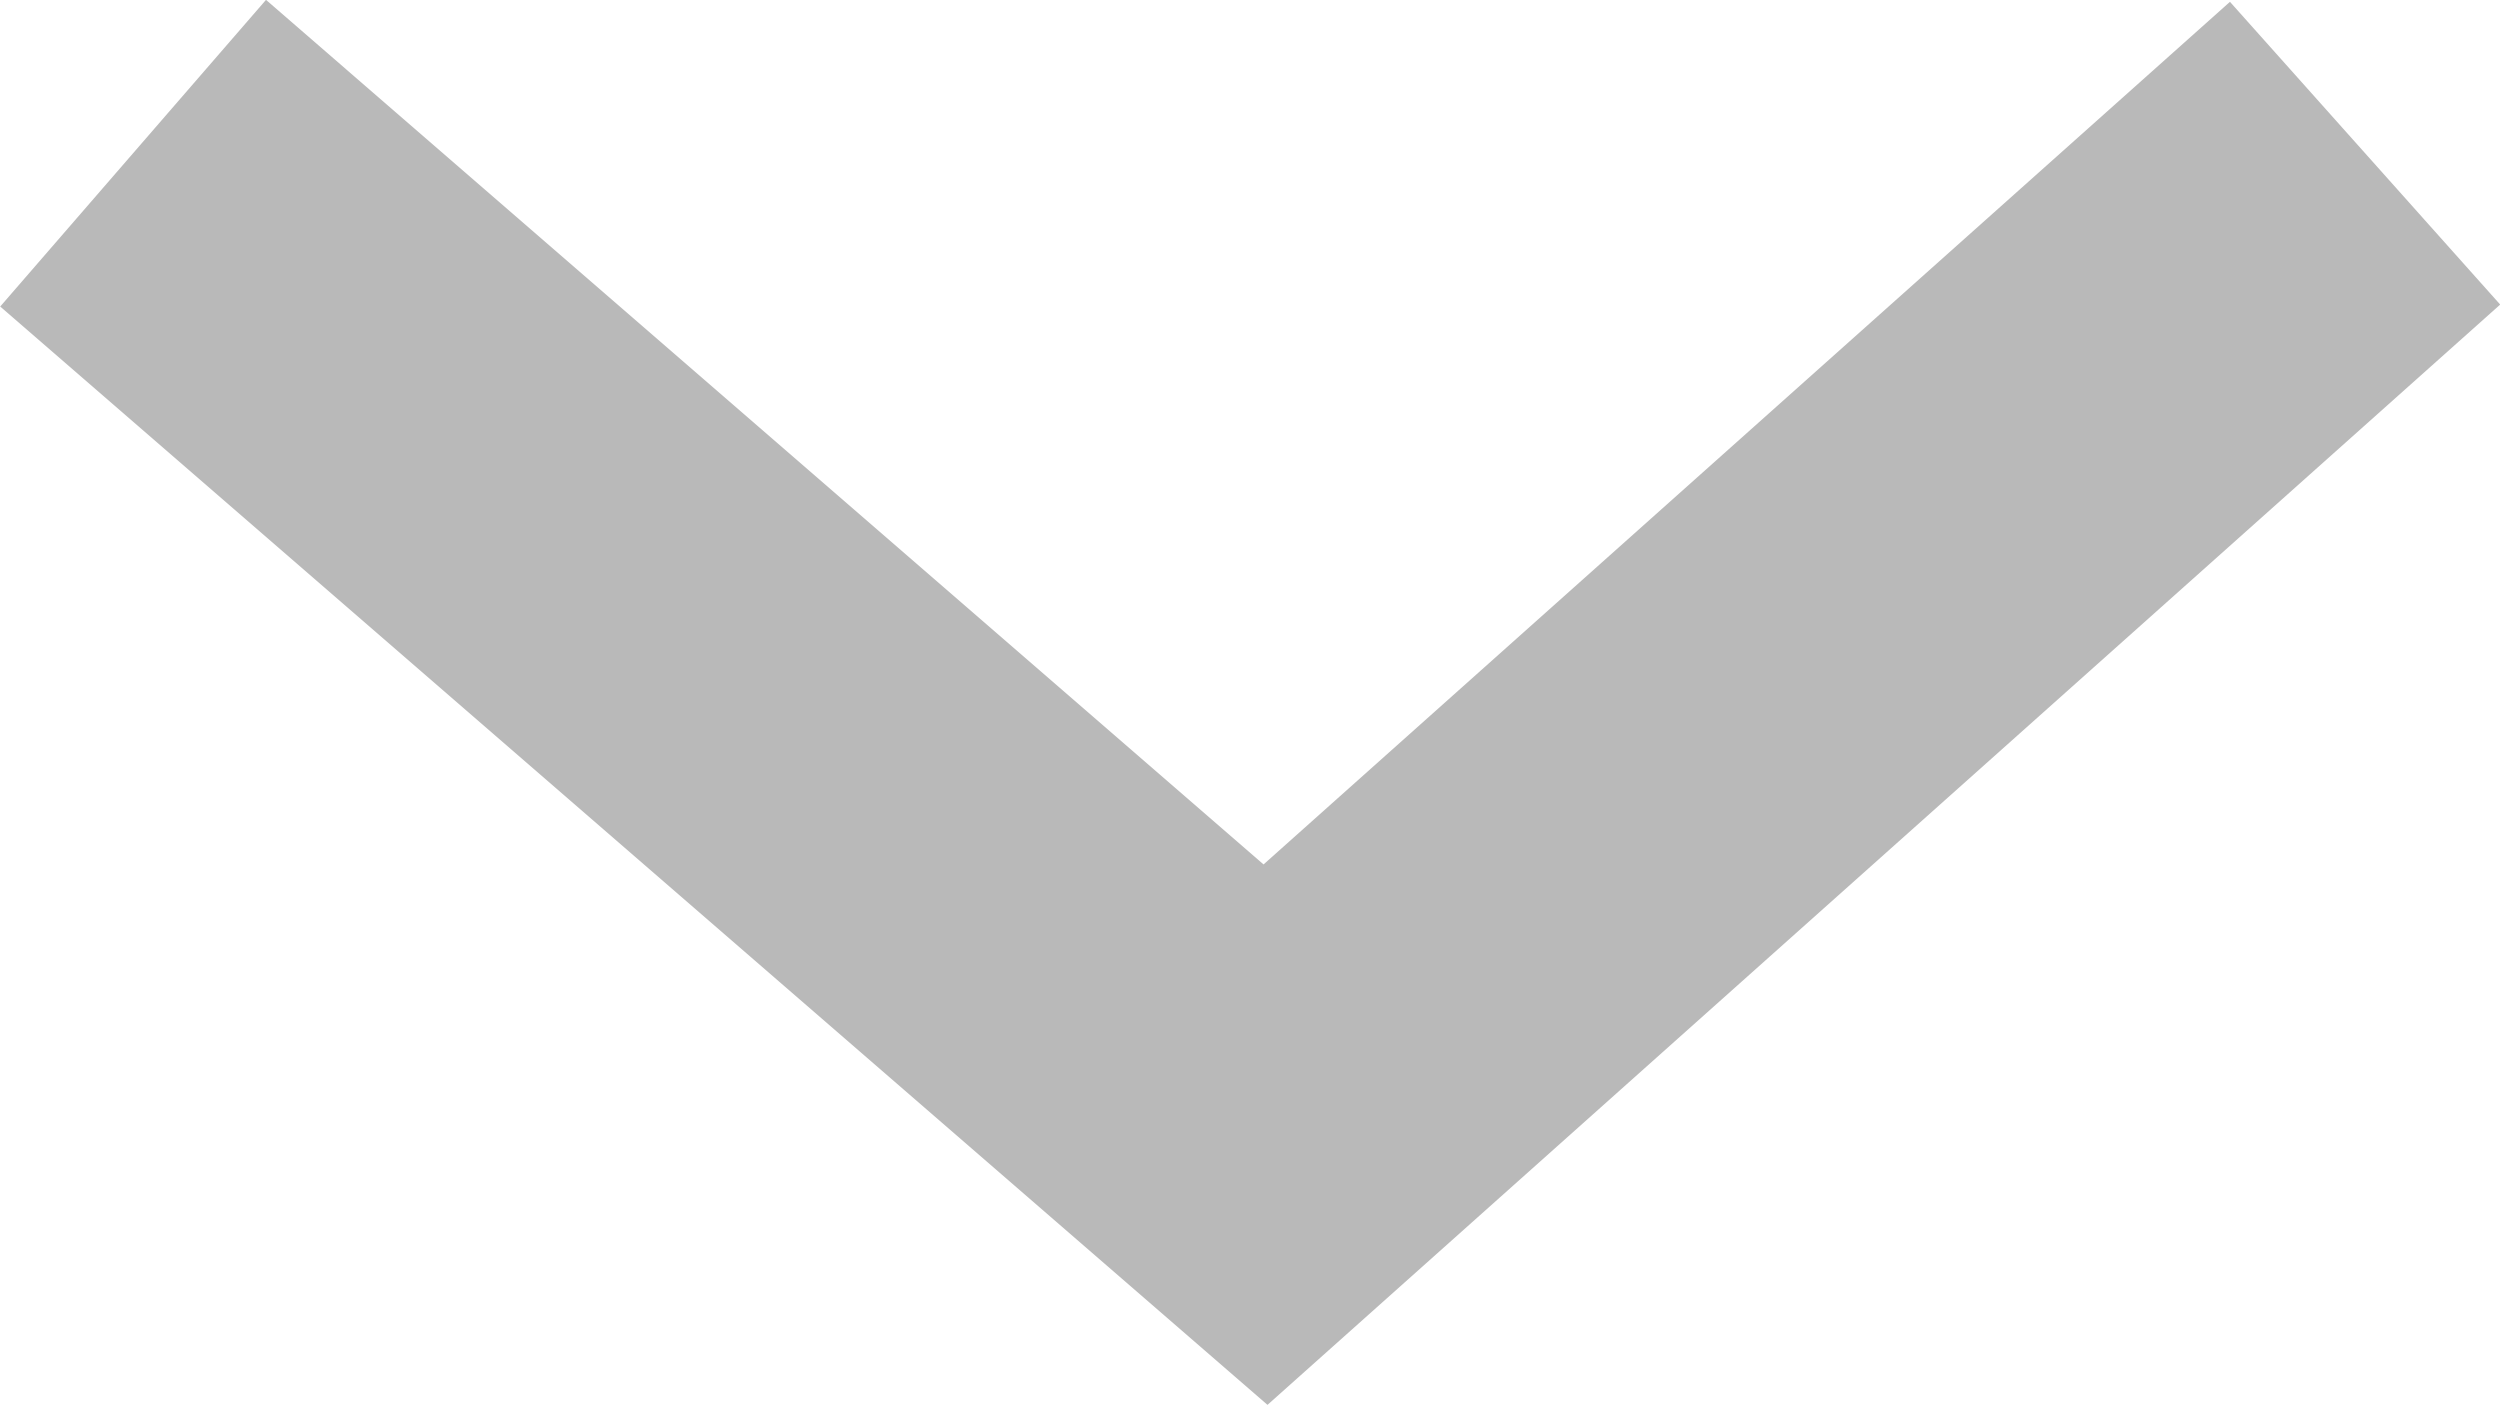 <svg xmlns="http://www.w3.org/2000/svg" width="12.321" height="6.925" viewBox="0 0 12.321 6.925">
  <path id="Path_773" data-name="Path 773" d="M9629.763,101.227l5.581,4.837,5.419-4.837" transform="translate(-9629.107 -100.472)" fill="none" stroke="#b9b9b9" stroke-width="2"/>
</svg>
